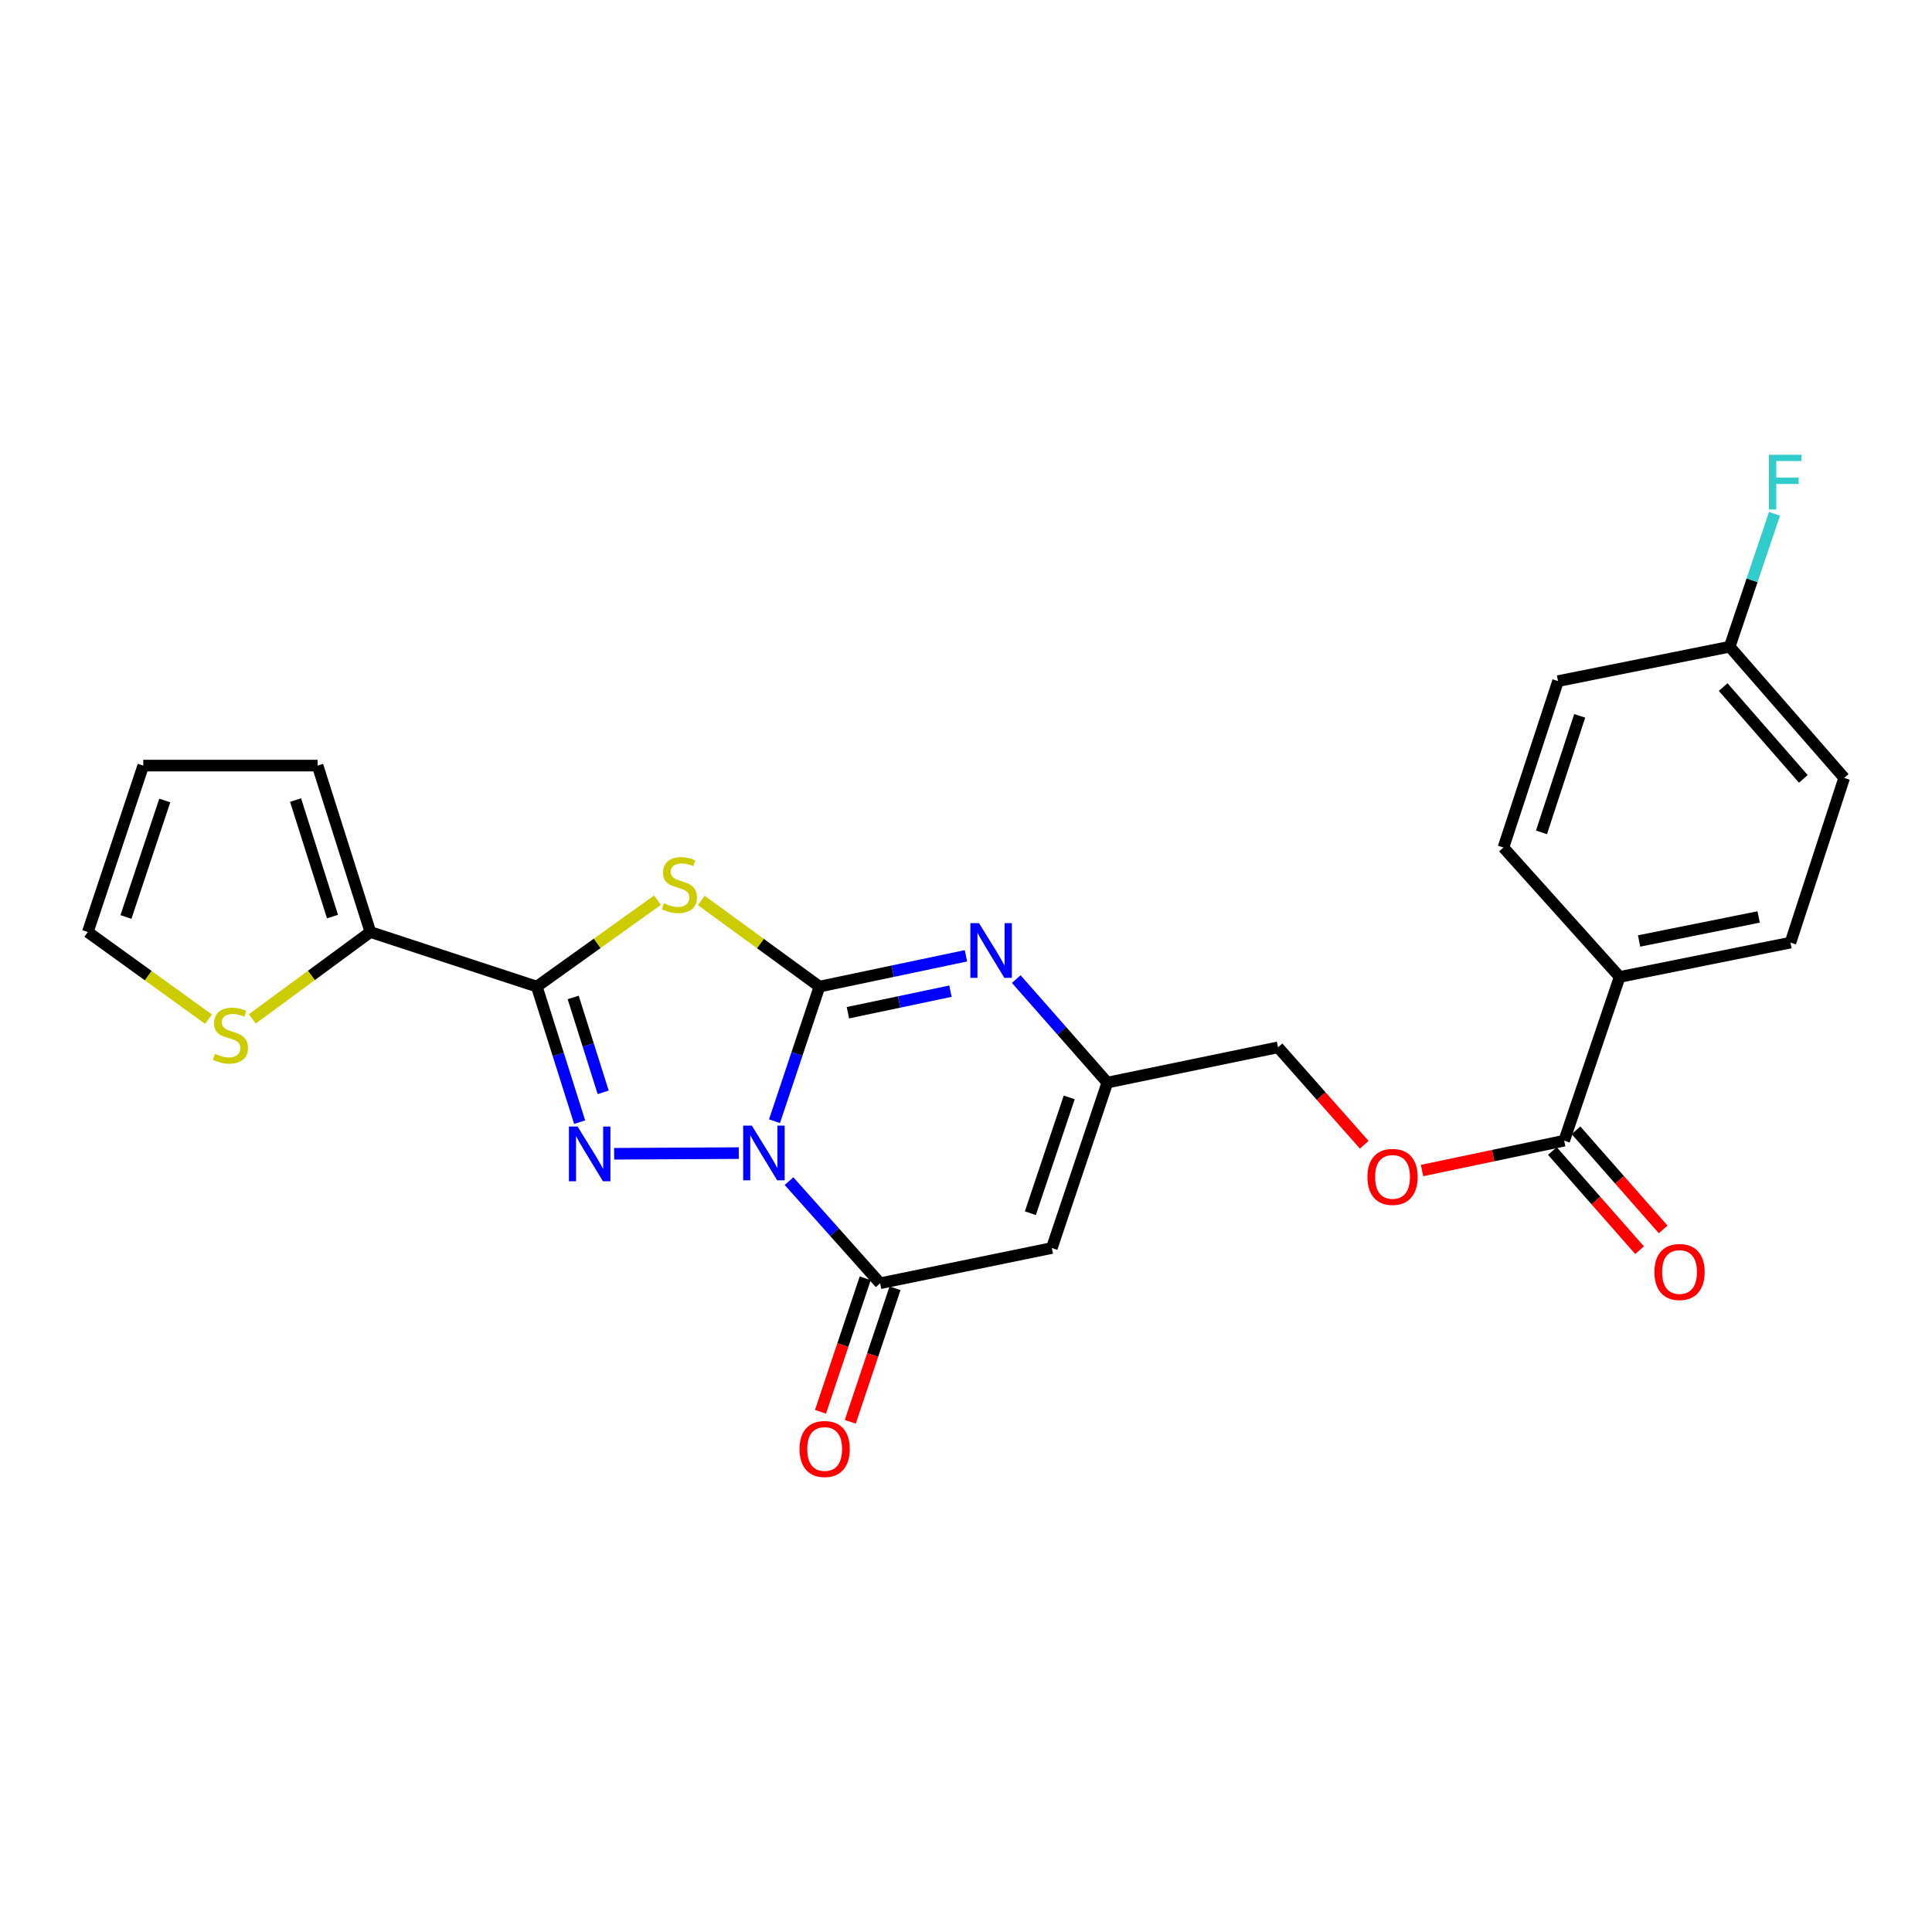 <?xml version='1.0' encoding='iso-8859-1'?>
<svg version='1.1' baseProfile='full'
              xmlns='http://www.w3.org/2000/svg'
                      xmlns:rdkit='http://www.rdkit.org/xml'
                      xmlns:xlink='http://www.w3.org/1999/xlink'
                  xml:space='preserve'
width='1000px' height='1000px' viewBox='0 0 1000 1000'>
<!-- END OF HEADER -->
<rect style='opacity:1.0;fill:#FFFFFF;stroke:none' width='1000' height='1000' x='0' y='0'> </rect>
<path class='bond-0' d='M 400.883,580.346 L 412.517,545.503' style='fill:none;fill-rule:evenodd;stroke:#0000FF;stroke-width:6px;stroke-linecap:butt;stroke-linejoin:miter;stroke-opacity:1' />
<path class='bond-0' d='M 412.517,545.503 L 424.151,510.661' style='fill:none;fill-rule:evenodd;stroke:#000000;stroke-width:6px;stroke-linecap:butt;stroke-linejoin:miter;stroke-opacity:1' />
<path class='bond-1' d='M 382.403,596.845 L 317.886,597.187' style='fill:none;fill-rule:evenodd;stroke:#0000FF;stroke-width:6px;stroke-linecap:butt;stroke-linejoin:miter;stroke-opacity:1' />
<path class='bond-4' d='M 408.397,611.349 L 431.974,637.78' style='fill:none;fill-rule:evenodd;stroke:#0000FF;stroke-width:6px;stroke-linecap:butt;stroke-linejoin:miter;stroke-opacity:1' />
<path class='bond-4' d='M 431.974,637.78 L 455.551,664.212' style='fill:none;fill-rule:evenodd;stroke:#000000;stroke-width:6px;stroke-linecap:butt;stroke-linejoin:miter;stroke-opacity:1' />
<path class='bond-2' d='M 424.151,510.661 L 393.568,488.363' style='fill:none;fill-rule:evenodd;stroke:#000000;stroke-width:6px;stroke-linecap:butt;stroke-linejoin:miter;stroke-opacity:1' />
<path class='bond-2' d='M 393.568,488.363 L 362.985,466.064' style='fill:none;fill-rule:evenodd;stroke:#CCCC00;stroke-width:6px;stroke-linecap:butt;stroke-linejoin:miter;stroke-opacity:1' />
<path class='bond-5' d='M 424.151,510.661 L 462.067,502.69' style='fill:none;fill-rule:evenodd;stroke:#000000;stroke-width:6px;stroke-linecap:butt;stroke-linejoin:miter;stroke-opacity:1' />
<path class='bond-5' d='M 462.067,502.69 L 499.984,494.718' style='fill:none;fill-rule:evenodd;stroke:#0000FF;stroke-width:6px;stroke-linecap:butt;stroke-linejoin:miter;stroke-opacity:1' />
<path class='bond-5' d='M 438.872,524.187 L 465.414,518.607' style='fill:none;fill-rule:evenodd;stroke:#000000;stroke-width:6px;stroke-linecap:butt;stroke-linejoin:miter;stroke-opacity:1' />
<path class='bond-5' d='M 465.414,518.607 L 491.956,513.027' style='fill:none;fill-rule:evenodd;stroke:#0000FF;stroke-width:6px;stroke-linecap:butt;stroke-linejoin:miter;stroke-opacity:1' />
<path class='bond-3' d='M 300.023,580.824 L 288.935,545.743' style='fill:none;fill-rule:evenodd;stroke:#0000FF;stroke-width:6px;stroke-linecap:butt;stroke-linejoin:miter;stroke-opacity:1' />
<path class='bond-3' d='M 288.935,545.743 L 277.846,510.661' style='fill:none;fill-rule:evenodd;stroke:#000000;stroke-width:6px;stroke-linecap:butt;stroke-linejoin:miter;stroke-opacity:1' />
<path class='bond-3' d='M 312.206,565.398 L 304.444,540.84' style='fill:none;fill-rule:evenodd;stroke:#0000FF;stroke-width:6px;stroke-linecap:butt;stroke-linejoin:miter;stroke-opacity:1' />
<path class='bond-3' d='M 304.444,540.84 L 296.682,516.283' style='fill:none;fill-rule:evenodd;stroke:#000000;stroke-width:6px;stroke-linecap:butt;stroke-linejoin:miter;stroke-opacity:1' />
<path class='bond-25' d='M 340.313,465.935 L 309.08,488.298' style='fill:none;fill-rule:evenodd;stroke:#CCCC00;stroke-width:6px;stroke-linecap:butt;stroke-linejoin:miter;stroke-opacity:1' />
<path class='bond-25' d='M 309.08,488.298 L 277.846,510.661' style='fill:none;fill-rule:evenodd;stroke:#000000;stroke-width:6px;stroke-linecap:butt;stroke-linejoin:miter;stroke-opacity:1' />
<path class='bond-8' d='M 277.846,510.661 L 191.705,482.414' style='fill:none;fill-rule:evenodd;stroke:#000000;stroke-width:6px;stroke-linecap:butt;stroke-linejoin:miter;stroke-opacity:1' />
<path class='bond-6' d='M 455.551,664.212 L 544.422,645.977' style='fill:none;fill-rule:evenodd;stroke:#000000;stroke-width:6px;stroke-linecap:butt;stroke-linejoin:miter;stroke-opacity:1' />
<path class='bond-12' d='M 447.84,661.629 L 436.263,696.189' style='fill:none;fill-rule:evenodd;stroke:#000000;stroke-width:6px;stroke-linecap:butt;stroke-linejoin:miter;stroke-opacity:1' />
<path class='bond-12' d='M 436.263,696.189 L 424.686,730.748' style='fill:none;fill-rule:evenodd;stroke:#FF0000;stroke-width:6px;stroke-linecap:butt;stroke-linejoin:miter;stroke-opacity:1' />
<path class='bond-12' d='M 463.263,666.796 L 451.686,701.355' style='fill:none;fill-rule:evenodd;stroke:#000000;stroke-width:6px;stroke-linecap:butt;stroke-linejoin:miter;stroke-opacity:1' />
<path class='bond-12' d='M 451.686,701.355 L 440.109,735.915' style='fill:none;fill-rule:evenodd;stroke:#FF0000;stroke-width:6px;stroke-linecap:butt;stroke-linejoin:miter;stroke-opacity:1' />
<path class='bond-26' d='M 526.011,506.773 L 549.584,533.557' style='fill:none;fill-rule:evenodd;stroke:#0000FF;stroke-width:6px;stroke-linecap:butt;stroke-linejoin:miter;stroke-opacity:1' />
<path class='bond-26' d='M 549.584,533.557 L 573.157,560.342' style='fill:none;fill-rule:evenodd;stroke:#000000;stroke-width:6px;stroke-linecap:butt;stroke-linejoin:miter;stroke-opacity:1' />
<path class='bond-7' d='M 544.422,645.977 L 573.157,560.342' style='fill:none;fill-rule:evenodd;stroke:#000000;stroke-width:6px;stroke-linecap:butt;stroke-linejoin:miter;stroke-opacity:1' />
<path class='bond-7' d='M 533.312,627.958 L 553.426,568.013' style='fill:none;fill-rule:evenodd;stroke:#000000;stroke-width:6px;stroke-linecap:butt;stroke-linejoin:miter;stroke-opacity:1' />
<path class='bond-18' d='M 573.157,560.342 L 661.503,542.089' style='fill:none;fill-rule:evenodd;stroke:#000000;stroke-width:6px;stroke-linecap:butt;stroke-linejoin:miter;stroke-opacity:1' />
<path class='bond-10' d='M 191.705,482.414 L 161.156,504.897' style='fill:none;fill-rule:evenodd;stroke:#000000;stroke-width:6px;stroke-linecap:butt;stroke-linejoin:miter;stroke-opacity:1' />
<path class='bond-10' d='M 161.156,504.897 L 130.608,527.381' style='fill:none;fill-rule:evenodd;stroke:#CCCC00;stroke-width:6px;stroke-linecap:butt;stroke-linejoin:miter;stroke-opacity:1' />
<path class='bond-14' d='M 191.705,482.414 L 164.388,396.272' style='fill:none;fill-rule:evenodd;stroke:#000000;stroke-width:6px;stroke-linecap:butt;stroke-linejoin:miter;stroke-opacity:1' />
<path class='bond-14' d='M 172.103,474.409 L 152.982,414.11' style='fill:none;fill-rule:evenodd;stroke:#000000;stroke-width:6px;stroke-linecap:butt;stroke-linejoin:miter;stroke-opacity:1' />
<path class='bond-9' d='M 809.624,590.405 L 772.837,598.139' style='fill:none;fill-rule:evenodd;stroke:#000000;stroke-width:6px;stroke-linecap:butt;stroke-linejoin:miter;stroke-opacity:1' />
<path class='bond-9' d='M 772.837,598.139 L 736.05,605.873' style='fill:none;fill-rule:evenodd;stroke:#FF0000;stroke-width:6px;stroke-linecap:butt;stroke-linejoin:miter;stroke-opacity:1' />
<path class='bond-11' d='M 809.624,590.405 L 838.332,505.655' style='fill:none;fill-rule:evenodd;stroke:#000000;stroke-width:6px;stroke-linecap:butt;stroke-linejoin:miter;stroke-opacity:1' />
<path class='bond-16' d='M 803.516,595.775 L 826.078,621.434' style='fill:none;fill-rule:evenodd;stroke:#000000;stroke-width:6px;stroke-linecap:butt;stroke-linejoin:miter;stroke-opacity:1' />
<path class='bond-16' d='M 826.078,621.434 L 848.639,647.093' style='fill:none;fill-rule:evenodd;stroke:#FF0000;stroke-width:6px;stroke-linecap:butt;stroke-linejoin:miter;stroke-opacity:1' />
<path class='bond-16' d='M 815.731,585.035 L 838.292,610.694' style='fill:none;fill-rule:evenodd;stroke:#000000;stroke-width:6px;stroke-linecap:butt;stroke-linejoin:miter;stroke-opacity:1' />
<path class='bond-16' d='M 838.292,610.694 L 860.854,636.352' style='fill:none;fill-rule:evenodd;stroke:#FF0000;stroke-width:6px;stroke-linecap:butt;stroke-linejoin:miter;stroke-opacity:1' />
<path class='bond-15' d='M 107.923,527.519 L 76.689,504.966' style='fill:none;fill-rule:evenodd;stroke:#CCCC00;stroke-width:6px;stroke-linecap:butt;stroke-linejoin:miter;stroke-opacity:1' />
<path class='bond-15' d='M 76.689,504.966 L 45.455,482.414' style='fill:none;fill-rule:evenodd;stroke:#000000;stroke-width:6px;stroke-linecap:butt;stroke-linejoin:miter;stroke-opacity:1' />
<path class='bond-19' d='M 838.332,505.655 L 926.741,487.899' style='fill:none;fill-rule:evenodd;stroke:#000000;stroke-width:6px;stroke-linecap:butt;stroke-linejoin:miter;stroke-opacity:1' />
<path class='bond-19' d='M 848.39,487.045 L 910.277,474.616' style='fill:none;fill-rule:evenodd;stroke:#000000;stroke-width:6px;stroke-linecap:butt;stroke-linejoin:miter;stroke-opacity:1' />
<path class='bond-20' d='M 838.332,505.655 L 778.178,438.679' style='fill:none;fill-rule:evenodd;stroke:#000000;stroke-width:6px;stroke-linecap:butt;stroke-linejoin:miter;stroke-opacity:1' />
<path class='bond-13' d='M 706.131,592.526 L 683.817,567.308' style='fill:none;fill-rule:evenodd;stroke:#FF0000;stroke-width:6px;stroke-linecap:butt;stroke-linejoin:miter;stroke-opacity:1' />
<path class='bond-13' d='M 683.817,567.308 L 661.503,542.089' style='fill:none;fill-rule:evenodd;stroke:#000000;stroke-width:6px;stroke-linecap:butt;stroke-linejoin:miter;stroke-opacity:1' />
<path class='bond-17' d='M 164.388,396.272 L 74.153,396.272' style='fill:none;fill-rule:evenodd;stroke:#000000;stroke-width:6px;stroke-linecap:butt;stroke-linejoin:miter;stroke-opacity:1' />
<path class='bond-27' d='M 45.455,482.414 L 74.153,396.272' style='fill:none;fill-rule:evenodd;stroke:#000000;stroke-width:6px;stroke-linecap:butt;stroke-linejoin:miter;stroke-opacity:1' />
<path class='bond-27' d='M 65.191,474.634 L 85.28,414.335' style='fill:none;fill-rule:evenodd;stroke:#000000;stroke-width:6px;stroke-linecap:butt;stroke-linejoin:miter;stroke-opacity:1' />
<path class='bond-22' d='M 926.741,487.899 L 954.545,402.643' style='fill:none;fill-rule:evenodd;stroke:#000000;stroke-width:6px;stroke-linecap:butt;stroke-linejoin:miter;stroke-opacity:1' />
<path class='bond-23' d='M 778.178,438.679 L 806.434,352.537' style='fill:none;fill-rule:evenodd;stroke:#000000;stroke-width:6px;stroke-linecap:butt;stroke-linejoin:miter;stroke-opacity:1' />
<path class='bond-23' d='M 797.871,430.827 L 817.65,370.528' style='fill:none;fill-rule:evenodd;stroke:#000000;stroke-width:6px;stroke-linecap:butt;stroke-linejoin:miter;stroke-opacity:1' />
<path class='bond-21' d='M 895.277,334.745 L 806.434,352.537' style='fill:none;fill-rule:evenodd;stroke:#000000;stroke-width:6px;stroke-linecap:butt;stroke-linejoin:miter;stroke-opacity:1' />
<path class='bond-24' d='M 895.277,334.745 L 906.878,300.348' style='fill:none;fill-rule:evenodd;stroke:#000000;stroke-width:6px;stroke-linecap:butt;stroke-linejoin:miter;stroke-opacity:1' />
<path class='bond-24' d='M 906.878,300.348 L 918.479,265.951' style='fill:none;fill-rule:evenodd;stroke:#33CCCC;stroke-width:6px;stroke-linecap:butt;stroke-linejoin:miter;stroke-opacity:1' />
<path class='bond-28' d='M 895.277,334.745 L 954.545,402.643' style='fill:none;fill-rule:evenodd;stroke:#000000;stroke-width:6px;stroke-linecap:butt;stroke-linejoin:miter;stroke-opacity:1' />
<path class='bond-28' d='M 891.914,355.626 L 933.402,403.154' style='fill:none;fill-rule:evenodd;stroke:#000000;stroke-width:6px;stroke-linecap:butt;stroke-linejoin:miter;stroke-opacity:1' />
<path  class='atom-0' d='M 389.138 582.616
L 398.418 597.616
Q 399.338 599.096, 400.818 601.776
Q 402.298 604.456, 402.378 604.616
L 402.378 582.616
L 406.138 582.616
L 406.138 610.936
L 402.258 610.936
L 392.298 594.536
Q 391.138 592.616, 389.898 590.416
Q 388.698 588.216, 388.338 587.536
L 388.338 610.936
L 384.658 610.936
L 384.658 582.616
L 389.138 582.616
' fill='#0000FF'/>
<path  class='atom-2' d='M 298.957 583.094
L 308.237 598.094
Q 309.157 599.574, 310.637 602.254
Q 312.117 604.934, 312.197 605.094
L 312.197 583.094
L 315.957 583.094
L 315.957 611.414
L 312.077 611.414
L 302.117 595.014
Q 300.957 593.094, 299.717 590.894
Q 298.517 588.694, 298.157 588.014
L 298.157 611.414
L 294.477 611.414
L 294.477 583.094
L 298.957 583.094
' fill='#0000FF'/>
<path  class='atom-3' d='M 343.663 467.529
Q 343.983 467.649, 345.303 468.209
Q 346.623 468.769, 348.063 469.129
Q 349.543 469.449, 350.983 469.449
Q 353.663 469.449, 355.223 468.169
Q 356.783 466.849, 356.783 464.569
Q 356.783 463.009, 355.983 462.049
Q 355.223 461.089, 354.023 460.569
Q 352.823 460.049, 350.823 459.449
Q 348.303 458.689, 346.783 457.969
Q 345.303 457.249, 344.223 455.729
Q 343.183 454.209, 343.183 451.649
Q 343.183 448.089, 345.583 445.889
Q 348.023 443.689, 352.823 443.689
Q 356.103 443.689, 359.823 445.249
L 358.903 448.329
Q 355.503 446.929, 352.943 446.929
Q 350.183 446.929, 348.663 448.089
Q 347.143 449.209, 347.183 451.169
Q 347.183 452.689, 347.943 453.609
Q 348.743 454.529, 349.863 455.049
Q 351.023 455.569, 352.943 456.169
Q 355.503 456.969, 357.023 457.769
Q 358.543 458.569, 359.623 460.209
Q 360.743 461.809, 360.743 464.569
Q 360.743 468.489, 358.103 470.609
Q 355.503 472.689, 351.143 472.689
Q 348.623 472.689, 346.703 472.129
Q 344.823 471.609, 342.583 470.689
L 343.663 467.529
' fill='#CCCC00'/>
<path  class='atom-6' d='M 506.734 477.823
L 516.014 492.823
Q 516.934 494.303, 518.414 496.983
Q 519.894 499.663, 519.974 499.823
L 519.974 477.823
L 523.734 477.823
L 523.734 506.143
L 519.854 506.143
L 509.894 489.743
Q 508.734 487.823, 507.494 485.623
Q 506.294 483.423, 505.934 482.743
L 505.934 506.143
L 502.254 506.143
L 502.254 477.823
L 506.734 477.823
' fill='#0000FF'/>
<path  class='atom-11' d='M 111.28 545.438
Q 111.6 545.558, 112.92 546.118
Q 114.24 546.678, 115.68 547.038
Q 117.16 547.358, 118.6 547.358
Q 121.28 547.358, 122.84 546.078
Q 124.4 544.758, 124.4 542.478
Q 124.4 540.918, 123.6 539.958
Q 122.84 538.998, 121.64 538.478
Q 120.44 537.958, 118.44 537.358
Q 115.92 536.598, 114.4 535.878
Q 112.92 535.158, 111.84 533.638
Q 110.8 532.118, 110.8 529.558
Q 110.8 525.998, 113.2 523.798
Q 115.64 521.598, 120.44 521.598
Q 123.72 521.598, 127.44 523.158
L 126.52 526.238
Q 123.12 524.838, 120.56 524.838
Q 117.8 524.838, 116.28 525.998
Q 114.76 527.118, 114.8 529.078
Q 114.8 530.598, 115.56 531.518
Q 116.36 532.438, 117.48 532.958
Q 118.64 533.478, 120.56 534.078
Q 123.12 534.878, 124.64 535.678
Q 126.16 536.478, 127.24 538.118
Q 128.36 539.718, 128.36 542.478
Q 128.36 546.398, 125.72 548.518
Q 123.12 550.598, 118.76 550.598
Q 116.24 550.598, 114.32 550.038
Q 112.44 549.518, 110.2 548.598
L 111.28 545.438
' fill='#CCCC00'/>
<path  class='atom-13' d='M 413.843 749.991
Q 413.843 743.191, 417.203 739.391
Q 420.563 735.591, 426.843 735.591
Q 433.123 735.591, 436.483 739.391
Q 439.843 743.191, 439.843 749.991
Q 439.843 756.871, 436.443 760.791
Q 433.043 764.671, 426.843 764.671
Q 420.603 764.671, 417.203 760.791
Q 413.843 756.911, 413.843 749.991
M 426.843 761.471
Q 431.163 761.471, 433.483 758.591
Q 435.843 755.671, 435.843 749.991
Q 435.843 744.431, 433.483 741.631
Q 431.163 738.791, 426.843 738.791
Q 422.523 738.791, 420.163 741.591
Q 417.843 744.391, 417.843 749.991
Q 417.843 755.711, 420.163 758.591
Q 422.523 761.471, 426.843 761.471
' fill='#FF0000'/>
<path  class='atom-14' d='M 707.78 609.163
Q 707.78 602.363, 711.14 598.563
Q 714.5 594.763, 720.78 594.763
Q 727.06 594.763, 730.42 598.563
Q 733.78 602.363, 733.78 609.163
Q 733.78 616.043, 730.38 619.963
Q 726.98 623.843, 720.78 623.843
Q 714.54 623.843, 711.14 619.963
Q 707.78 616.083, 707.78 609.163
M 720.78 620.643
Q 725.1 620.643, 727.42 617.763
Q 729.78 614.843, 729.78 609.163
Q 729.78 603.603, 727.42 600.803
Q 725.1 597.963, 720.78 597.963
Q 716.46 597.963, 714.1 600.763
Q 711.78 603.563, 711.78 609.163
Q 711.78 614.883, 714.1 617.763
Q 716.46 620.643, 720.78 620.643
' fill='#FF0000'/>
<path  class='atom-17' d='M 856.326 658.383
Q 856.326 651.583, 859.686 647.783
Q 863.046 643.983, 869.326 643.983
Q 875.606 643.983, 878.966 647.783
Q 882.326 651.583, 882.326 658.383
Q 882.326 665.263, 878.926 669.183
Q 875.526 673.063, 869.326 673.063
Q 863.086 673.063, 859.686 669.183
Q 856.326 665.303, 856.326 658.383
M 869.326 669.863
Q 873.646 669.863, 875.966 666.983
Q 878.326 664.063, 878.326 658.383
Q 878.326 652.823, 875.966 650.023
Q 873.646 647.183, 869.326 647.183
Q 865.006 647.183, 862.646 649.983
Q 860.326 652.783, 860.326 658.383
Q 860.326 664.103, 862.646 666.983
Q 865.006 669.863, 869.326 669.863
' fill='#FF0000'/>
<path  class='atom-25' d='M 915.592 235.383
L 932.432 235.383
L 932.432 238.623
L 919.392 238.623
L 919.392 247.223
L 930.992 247.223
L 930.992 250.503
L 919.392 250.503
L 919.392 263.703
L 915.592 263.703
L 915.592 235.383
' fill='#33CCCC'/>
</svg>
